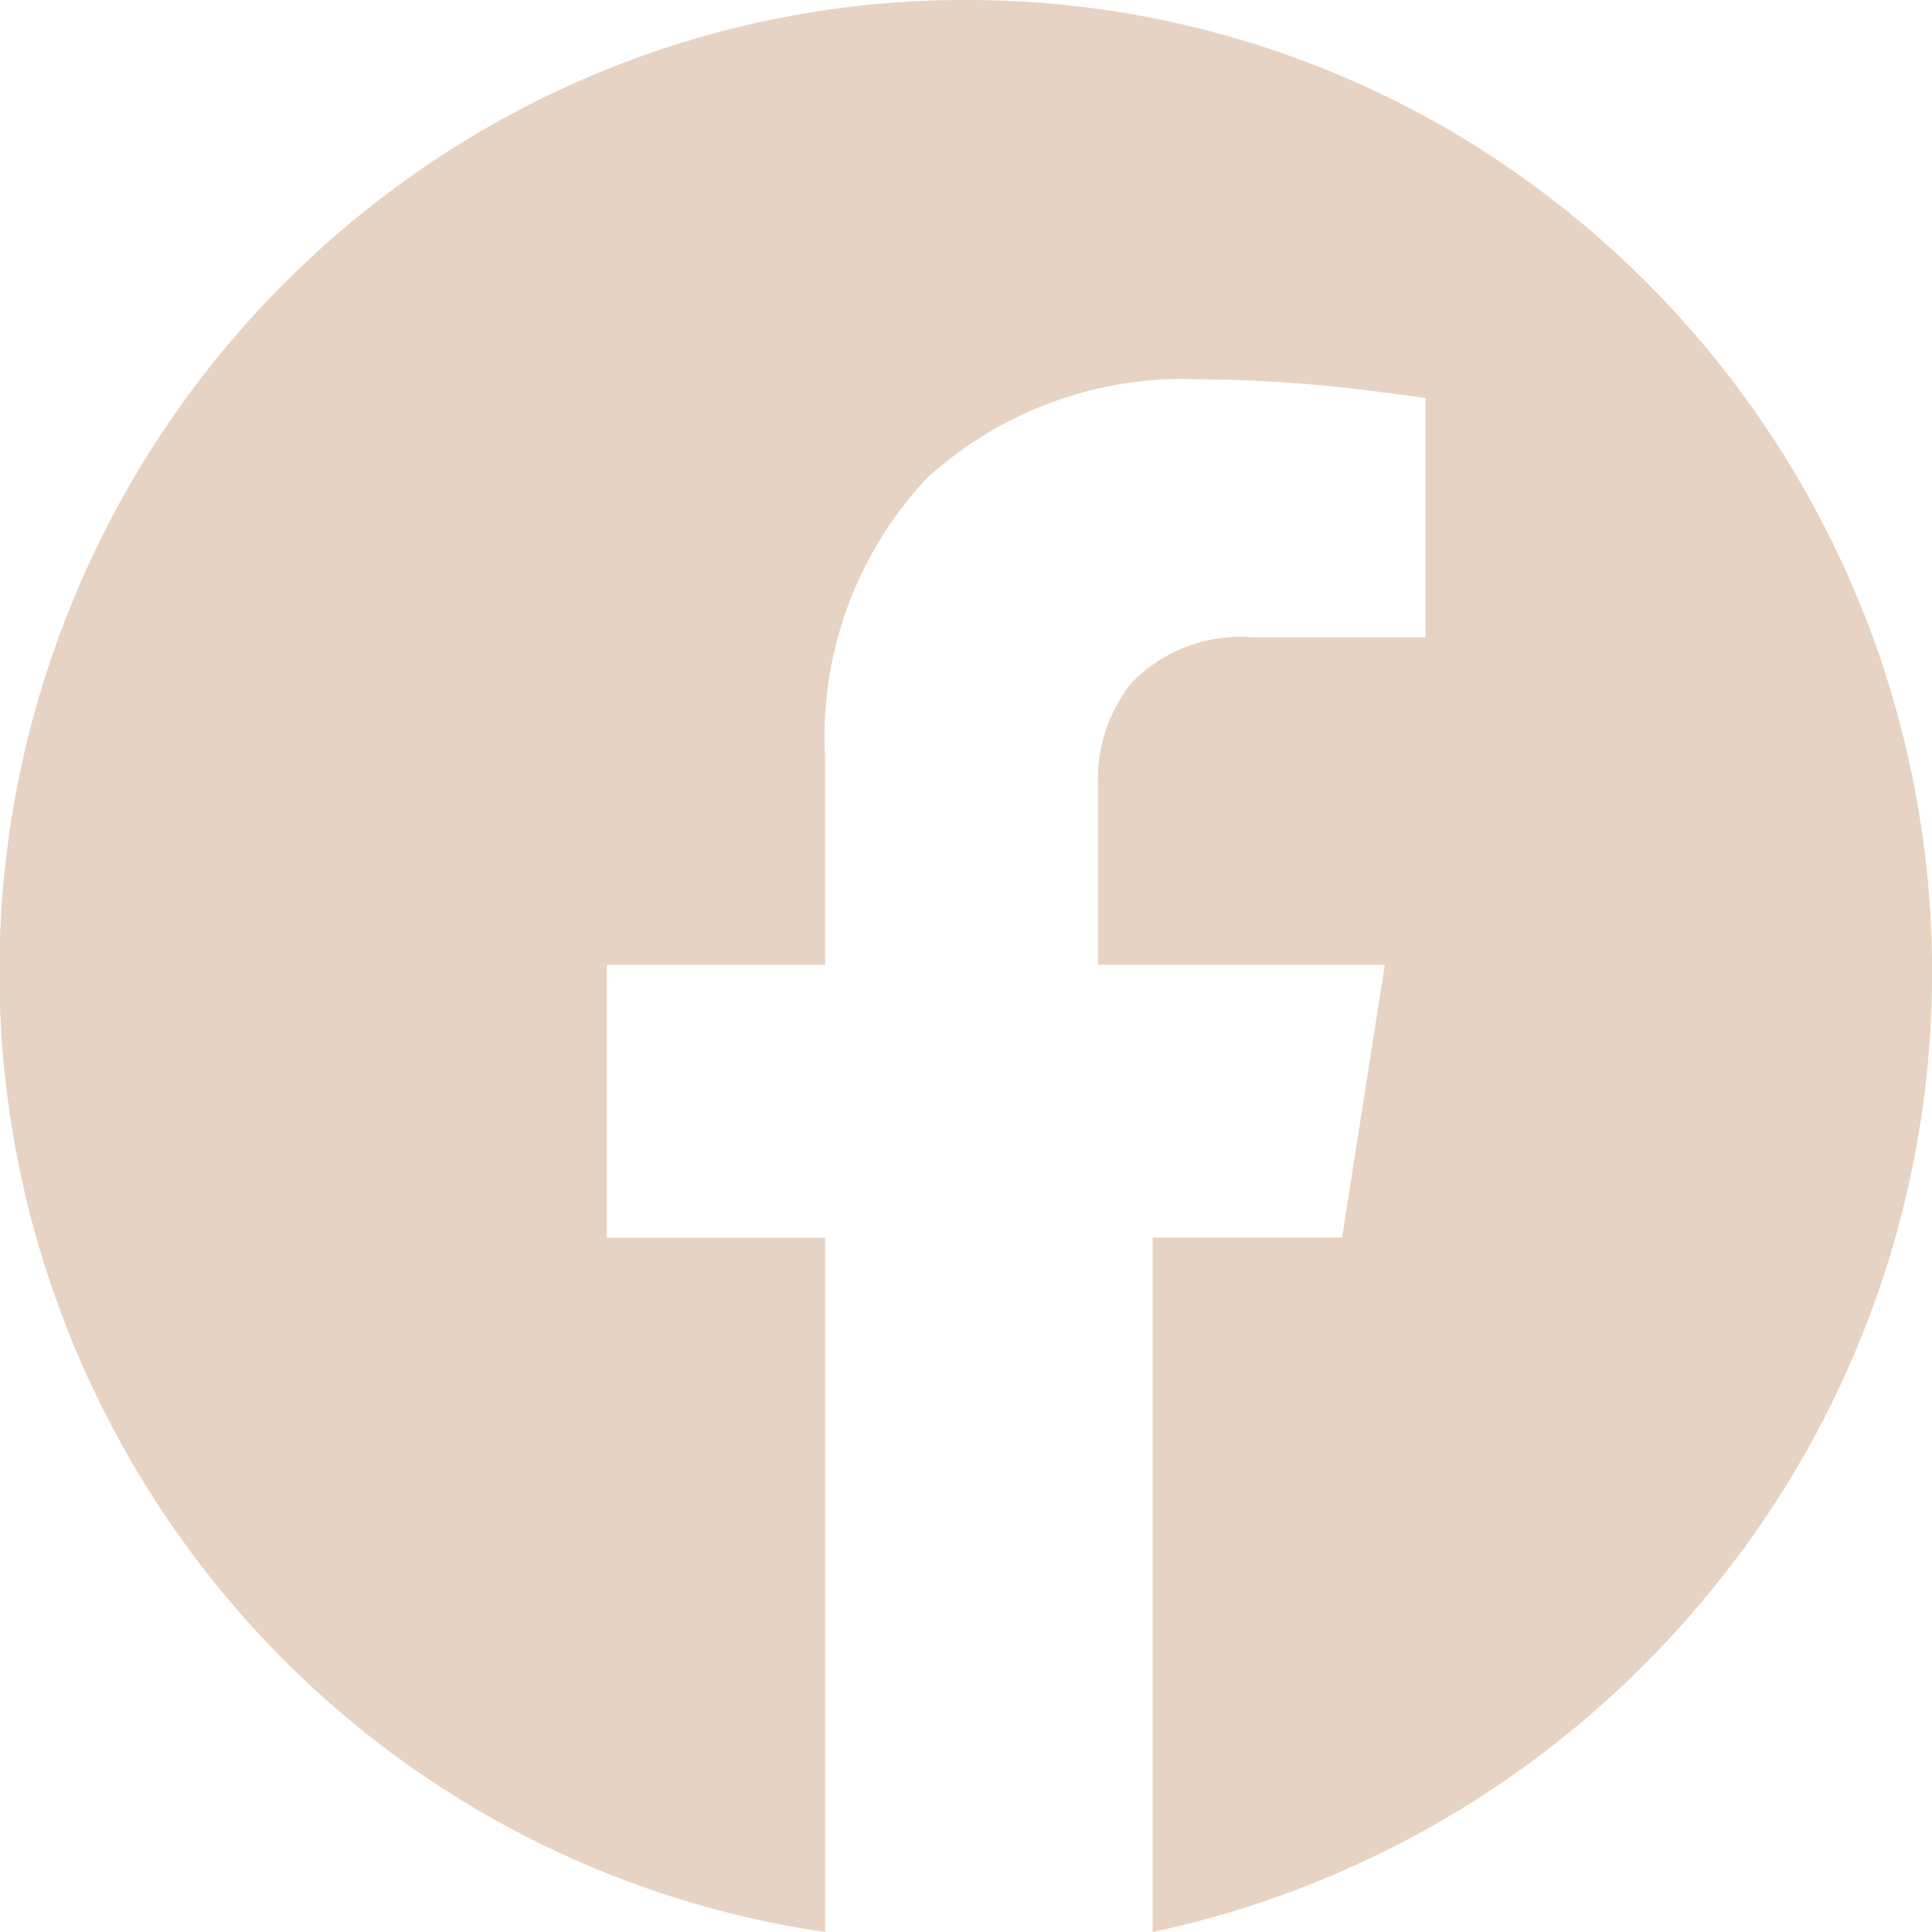 <?xml version="1.0" encoding="UTF-8"?> <svg xmlns="http://www.w3.org/2000/svg" id="facebook" width="31.619" height="31.619" viewBox="0 0 31.619 31.619"><path id="Path_217" data-name="Path 217" d="M23.193,7.757a15.668,15.668,0,0,1,7.981,2.171,15.969,15.969,0,0,1,3.994,24.121,16.108,16.108,0,0,1-8.921,5.327V28.012h3.1l.7-4.466H25.353V20.621a2.542,2.542,0,0,1,.541-1.679,2.472,2.472,0,0,1,1.984-.755h2.835V14.275q-.061-.02-1.158-.155a23.016,23.016,0,0,0-2.5-.155,6.241,6.241,0,0,0-4.484,1.6,6.18,6.18,0,0,0-1.685,4.589v3.394H17.314v4.466h3.573V39.376a15.721,15.721,0,0,1-9.668-5.327A15.951,15.951,0,0,1,15.212,9.928a15.673,15.673,0,0,1,7.98-2.171Z" transform="translate(-7.383 -7.757)" fill="#e6d3c3" fill-rule="evenodd"></path></svg> 